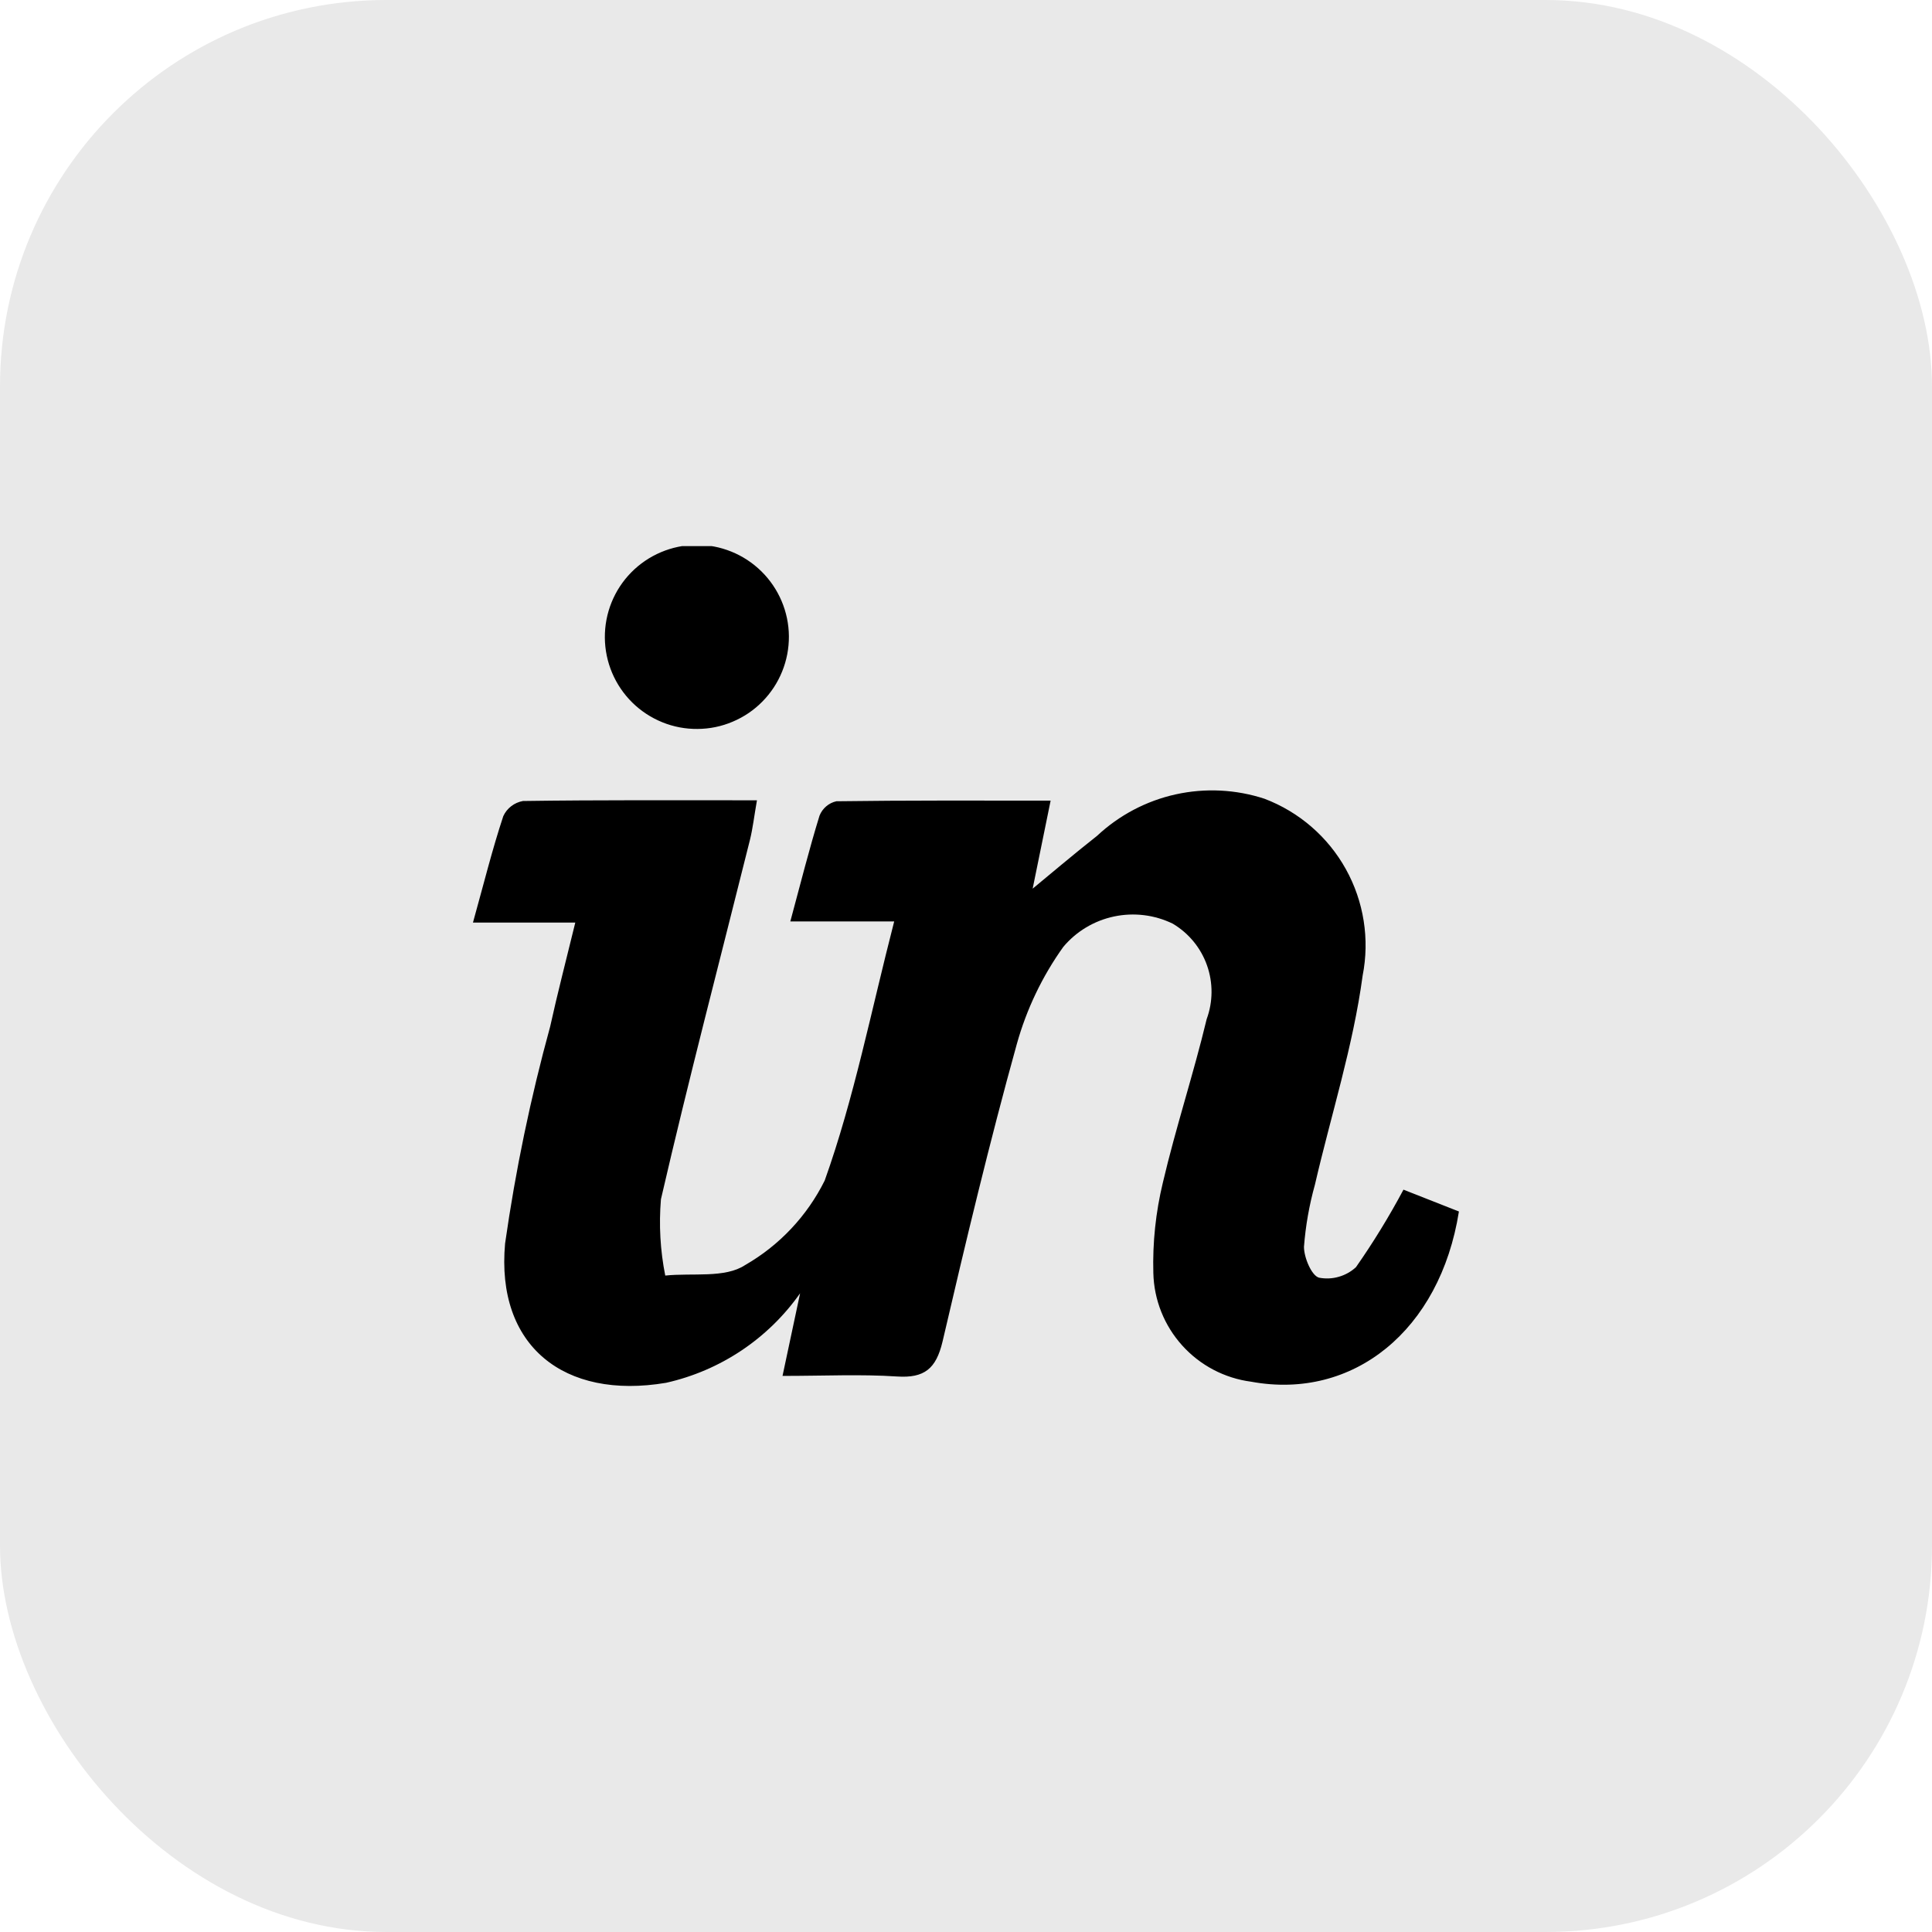 <svg width="30" height="30" viewBox="0 0 30 30" fill="none" xmlns="http://www.w3.org/2000/svg">
<rect width="30" height="30" rx="6" fill="#E9E9E9"/>
<g clip-path="url(#clip0_3974_188602)">
<path d="M21.793 18.473L22.654 18.812C22.362 20.659 21.012 21.747 19.428 21.455C19.015 21.401 18.635 21.201 18.357 20.892C18.078 20.583 17.919 20.184 17.909 19.768C17.896 19.295 17.946 18.823 18.057 18.363C18.257 17.51 18.533 16.676 18.737 15.825C18.836 15.556 18.838 15.26 18.742 14.989C18.646 14.718 18.458 14.49 18.211 14.343C17.928 14.205 17.607 14.166 17.299 14.231C16.991 14.296 16.713 14.462 16.511 14.703C16.184 15.16 15.94 15.671 15.789 16.212C15.364 17.742 14.995 19.288 14.635 20.835C14.535 21.253 14.355 21.402 13.929 21.374C13.368 21.337 12.803 21.365 12.151 21.365L12.424 20.082C11.927 20.788 11.185 21.283 10.343 21.472C8.756 21.74 7.699 20.898 7.843 19.309C8.005 18.172 8.239 17.047 8.543 15.94C8.656 15.426 8.789 14.917 8.933 14.326H7.344C7.514 13.716 7.644 13.189 7.815 12.673C7.843 12.612 7.885 12.559 7.939 12.518C7.992 12.477 8.054 12.45 8.12 12.438C9.304 12.421 10.488 12.427 11.754 12.427C11.711 12.67 11.69 12.859 11.645 13.042C11.181 14.901 10.694 16.756 10.263 18.622C10.23 19.018 10.252 19.417 10.33 19.807C10.75 19.763 11.258 19.851 11.57 19.644C12.103 19.338 12.533 18.881 12.806 18.331C13.263 17.052 13.525 15.703 13.885 14.308H12.272C12.434 13.708 12.566 13.182 12.726 12.664C12.748 12.609 12.784 12.559 12.829 12.521C12.874 12.482 12.928 12.455 12.987 12.442C14.075 12.427 15.163 12.432 16.314 12.432L16.035 13.799C16.301 13.58 16.662 13.273 17.035 12.979C17.377 12.659 17.799 12.436 18.256 12.335C18.713 12.234 19.189 12.257 19.635 12.403C20.172 12.607 20.62 12.994 20.899 13.497C21.178 14 21.27 14.585 21.159 15.149C21.011 16.249 20.668 17.314 20.418 18.396C20.33 18.711 20.273 19.035 20.248 19.361C20.248 19.527 20.367 19.811 20.483 19.84C20.584 19.859 20.689 19.855 20.788 19.826C20.887 19.798 20.979 19.747 21.055 19.677C21.325 19.291 21.571 18.889 21.793 18.473Z" fill="black"/>
<path d="M12.25 9.879C12.251 10.067 12.216 10.253 12.145 10.427C12.075 10.601 11.971 10.759 11.839 10.893C11.708 11.027 11.551 11.133 11.378 11.206C11.205 11.28 11.02 11.318 10.832 11.319C10.645 11.321 10.458 11.286 10.284 11.215C10.111 11.145 9.952 11.041 9.818 10.909C9.548 10.643 9.395 10.281 9.392 9.902C9.389 9.523 9.536 9.158 9.802 8.888C10.068 8.618 10.43 8.465 10.809 8.461C11.188 8.458 11.553 8.606 11.823 8.872C12.093 9.138 12.247 9.5 12.25 9.879Z" fill="black"/>
</g>
<defs>
<clipPath id="clip0_3974_188602">
<rect width="15.31" height="13.04" fill="white" transform="translate(7.345 8.48)"/>
</clipPath>
</defs>
</svg>
